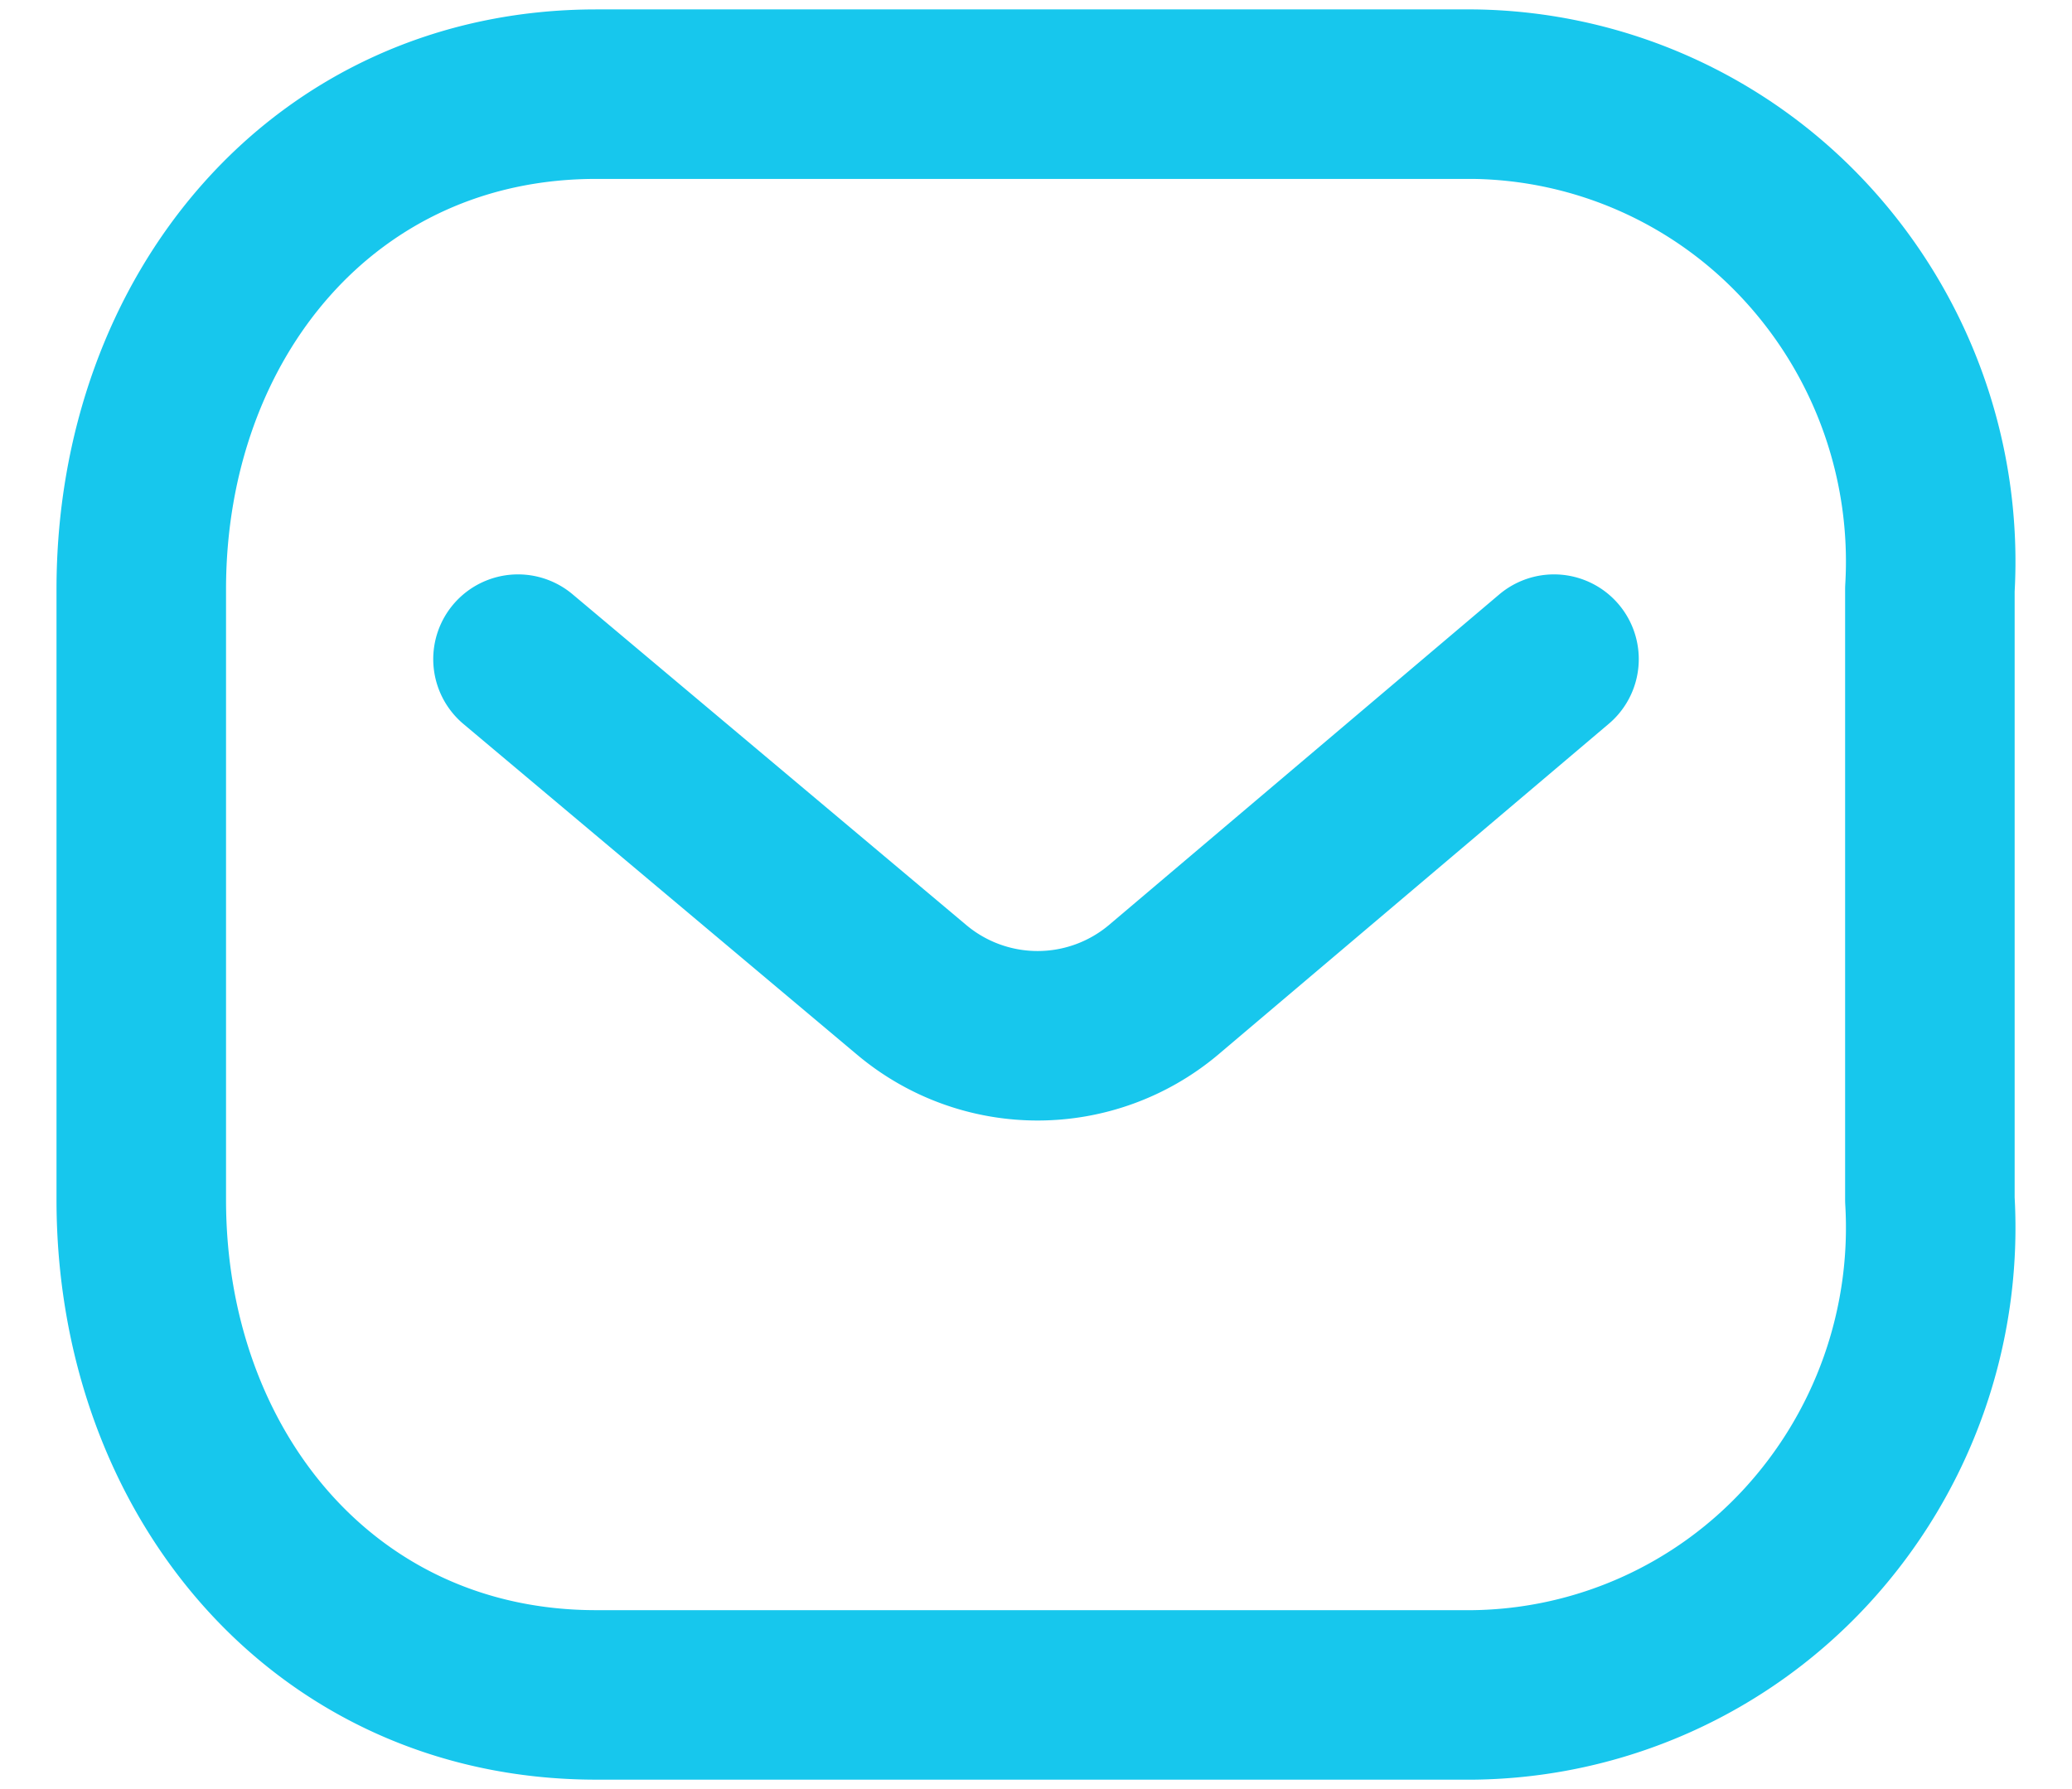 <svg xmlns="http://www.w3.org/2000/svg" width="22" height="19" viewBox="0 0 22 19"><g><g><g><path fill="none" stroke="#17c7ed" stroke-linecap="round" stroke-linejoin="round" stroke-miterlimit="20" stroke-width="1.8" d="M16.5 7v0l-4.148 3.514a2.077 2.077 0 0 1-2.67 0L5.5 7v0"/></g><g><path fill="none" stroke="#17c7ed" stroke-linecap="round" stroke-linejoin="round" stroke-miterlimit="20" stroke-width="1.8" d="M6.33 1h9.314a4.884 4.884 0 0 1 3.537 1.58 4.999 4.999 0 0 1 1.31 3.678v6.484a4.999 4.999 0 0 1-1.31 3.679A4.886 4.886 0 0 1 15.644 18H6.33C3.444 18 1.5 15.641 1.5 12.742V6.258C1.5 3.358 3.444 1 6.33 1z"/></g></g></g></svg>